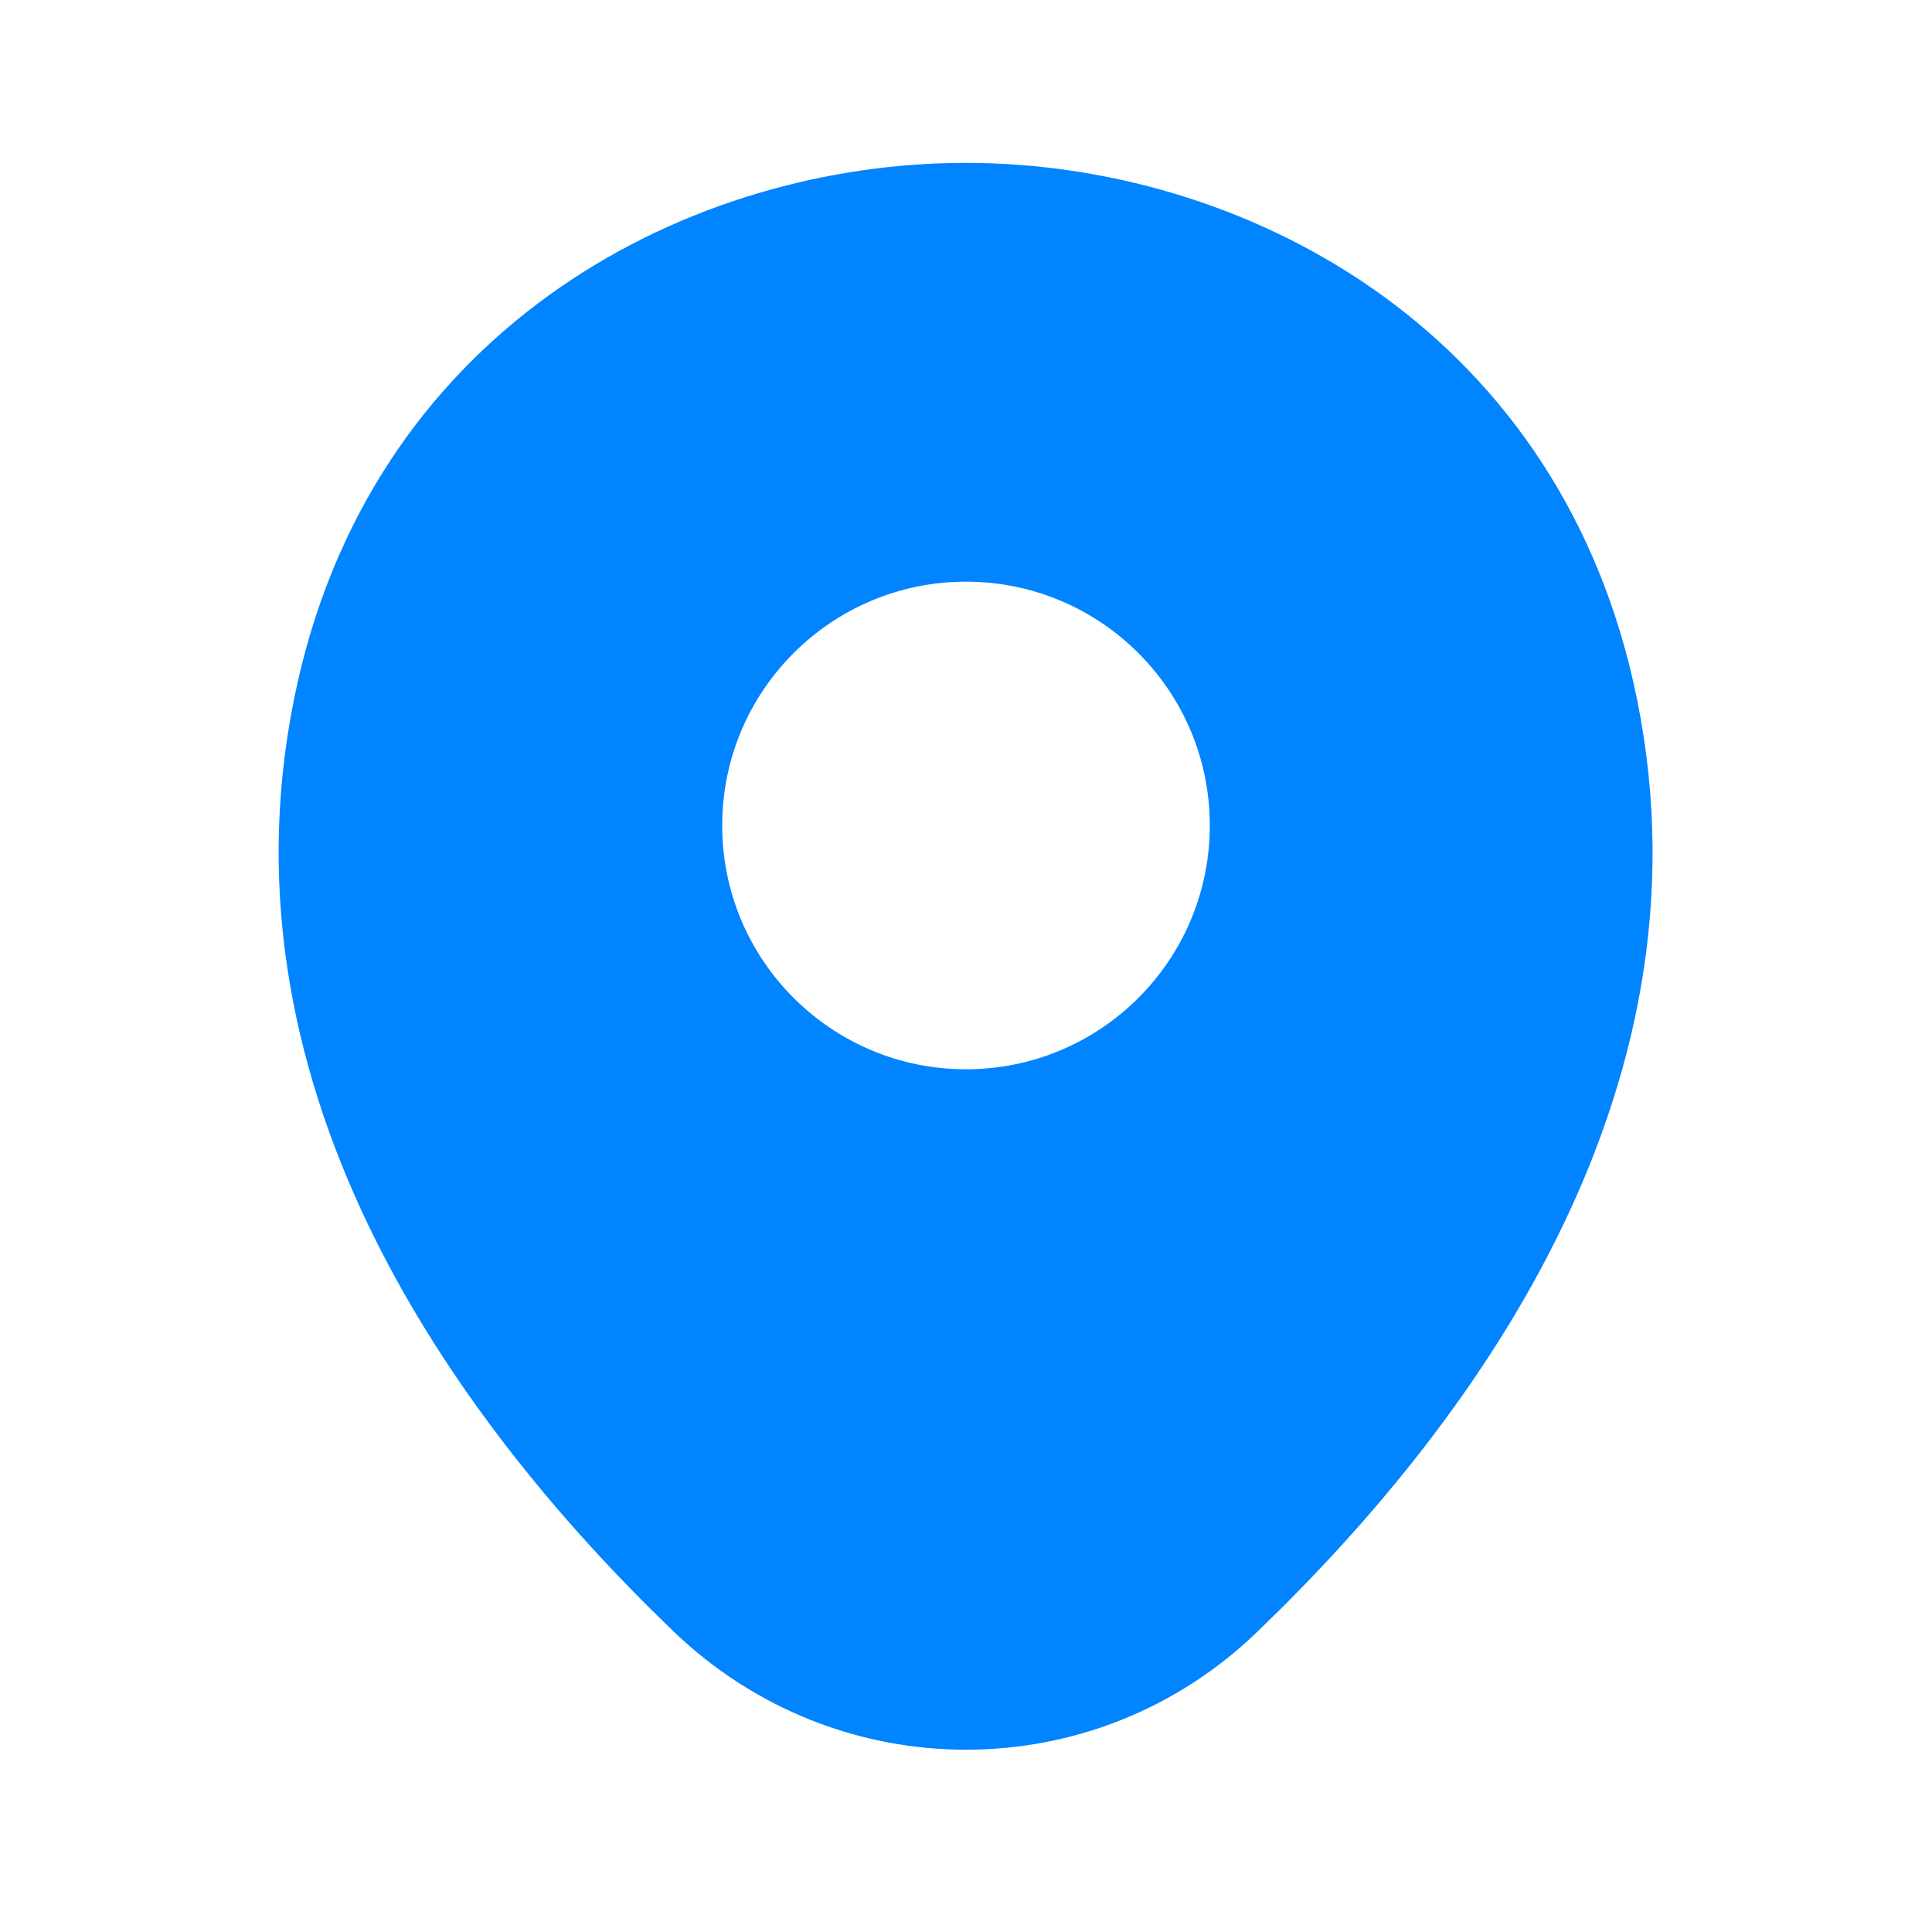 <svg width="26" height="26" viewBox="0 0 26 26" fill="none" xmlns="http://www.w3.org/2000/svg">
<g clip-path="url(#clip0_10684_274)">
<path d="M21.979 9.172C20.885 4.359 16.688 2.192 13 2.192C13 2.192 13 2.192 12.99 2.192C9.312 2.192 5.104 4.349 4.01 9.161C2.792 14.536 6.083 19.088 9.062 21.953C10.167 23.015 11.583 23.547 13 23.547C14.417 23.547 15.833 23.015 16.927 21.953C19.906 19.088 23.198 14.546 21.979 9.172ZM13 14.39C11.188 14.39 9.719 12.922 9.719 11.109C9.719 9.297 11.188 7.828 13 7.828C14.812 7.828 16.281 9.297 16.281 11.109C16.281 12.922 14.812 14.39 13 14.39Z" fill="#0084FF"/>
</g>
<defs>
<clipPath id="clip0_10684_274">
<rect width="25" height="25" fill="white" transform="translate(0.5 0.369)"/>
</clipPath>
</defs>
</svg>
